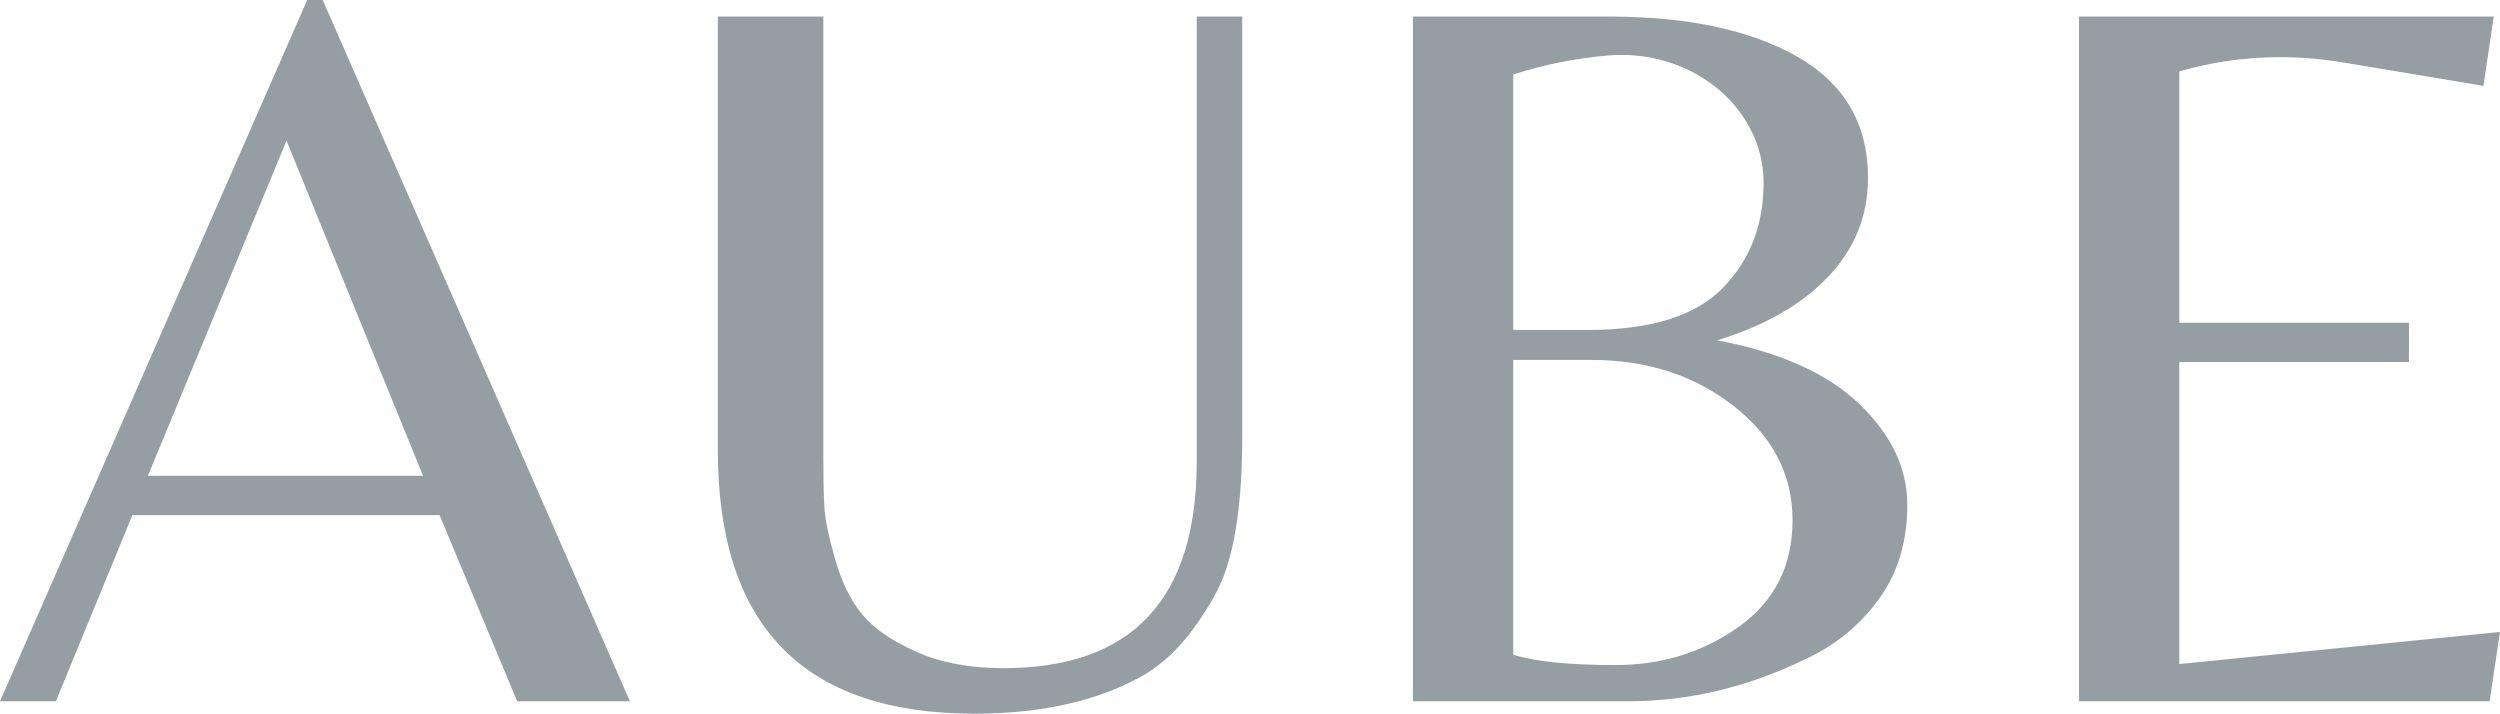 <?xml version="1.0" encoding="UTF-8"?>
<svg id="_레이어_2" data-name="레이어 2" xmlns="http://www.w3.org/2000/svg" viewBox="0 0 1093.03 312.04">
  <defs>
    <style>
      .cls-1 {
        fill: #959ea2;
      }
    </style>
  </defs>
  <g id="_레이어_1-2" data-name="레이어 1">
    <g>
      <path class="cls-1" d="M0,306.61L134.31,0h6.78l134.31,306.61h-49.29l-33.92-81.4H57.89l-33.47,81.4H0Zm64.67-98.59h120.29L125.27,61.5l-60.6,146.52Z"/>
      <path class="cls-1" d="M543.12,7.24V190.84c0,28.04-3.02,49.14-9.04,63.31-2.71,6.33-7.01,13.5-12.89,21.48-5.88,7.99-12.74,14.4-20.58,19.22-19.9,11.46-44.77,17.18-74.62,17.18-74.77,0-112.15-38.44-112.15-115.32V7.24h46.13V200.34c0,8.75,.15,15.83,.45,21.25,.3,5.43,1.88,13.12,4.75,23.06,2.86,9.95,6.78,17.94,11.76,23.97,4.97,6.03,12.81,11.46,23.52,16.28,10.7,4.83,23.44,7.24,38.21,7.24,56.37,0,84.57-30.14,84.57-90.45V7.24h19.9Z"/>
      <path class="cls-1" d="M617.74,306.61V7.24h85.47c34.67,0,62.25,5.88,82.76,17.64,20.5,11.76,30.75,29.4,30.75,52.91,0,16.58-5.81,30.98-17.41,43.19-11.61,12.21-27.81,21.48-48.62,27.81,27.43,5.13,48.16,14.4,62.18,27.81,14.02,13.42,21.03,28.12,21.03,44.09s-4.07,29.62-12.21,40.93-18.54,19.98-31.2,26c-25.63,12.66-51.86,18.99-78.69,18.99h-94.06Zm43.87-162.35h32.56c27.43,0,47.1-6.11,59.02-18.32,11.91-12.21,17.86-27.51,17.86-45.9,0-12.36-4.15-23.59-12.44-33.69-3.32-4.04-7.35-7.68-12.09-10.92-12.76-8.73-28.29-12.5-43.69-11.16-14.2,1.24-27.94,4-41.23,8.29v111.7Zm0,13.11v128.88c9.64,3.02,24.57,4.52,44.77,4.52s38.14-5.58,53.82-16.73c15.67-11.15,23.52-26.68,23.52-46.58s-8.59-36.55-25.78-49.97c-17.19-13.41-37.84-20.12-61.96-20.12h-34.37Z"/>
      <path class="cls-1" d="M908.97,306.61V7.24h181.34l-4.52,30.3-61.85-10.31c-23.52-3.92-47.65-2.73-70.58,3.82-.18,.05-.36,.1-.53,.15v109.89h100.39v17.18h-100.39v132.05l140.19-14.02-4.52,30.3h-179.54Z"/>
    </g>
  </g>
</svg>
